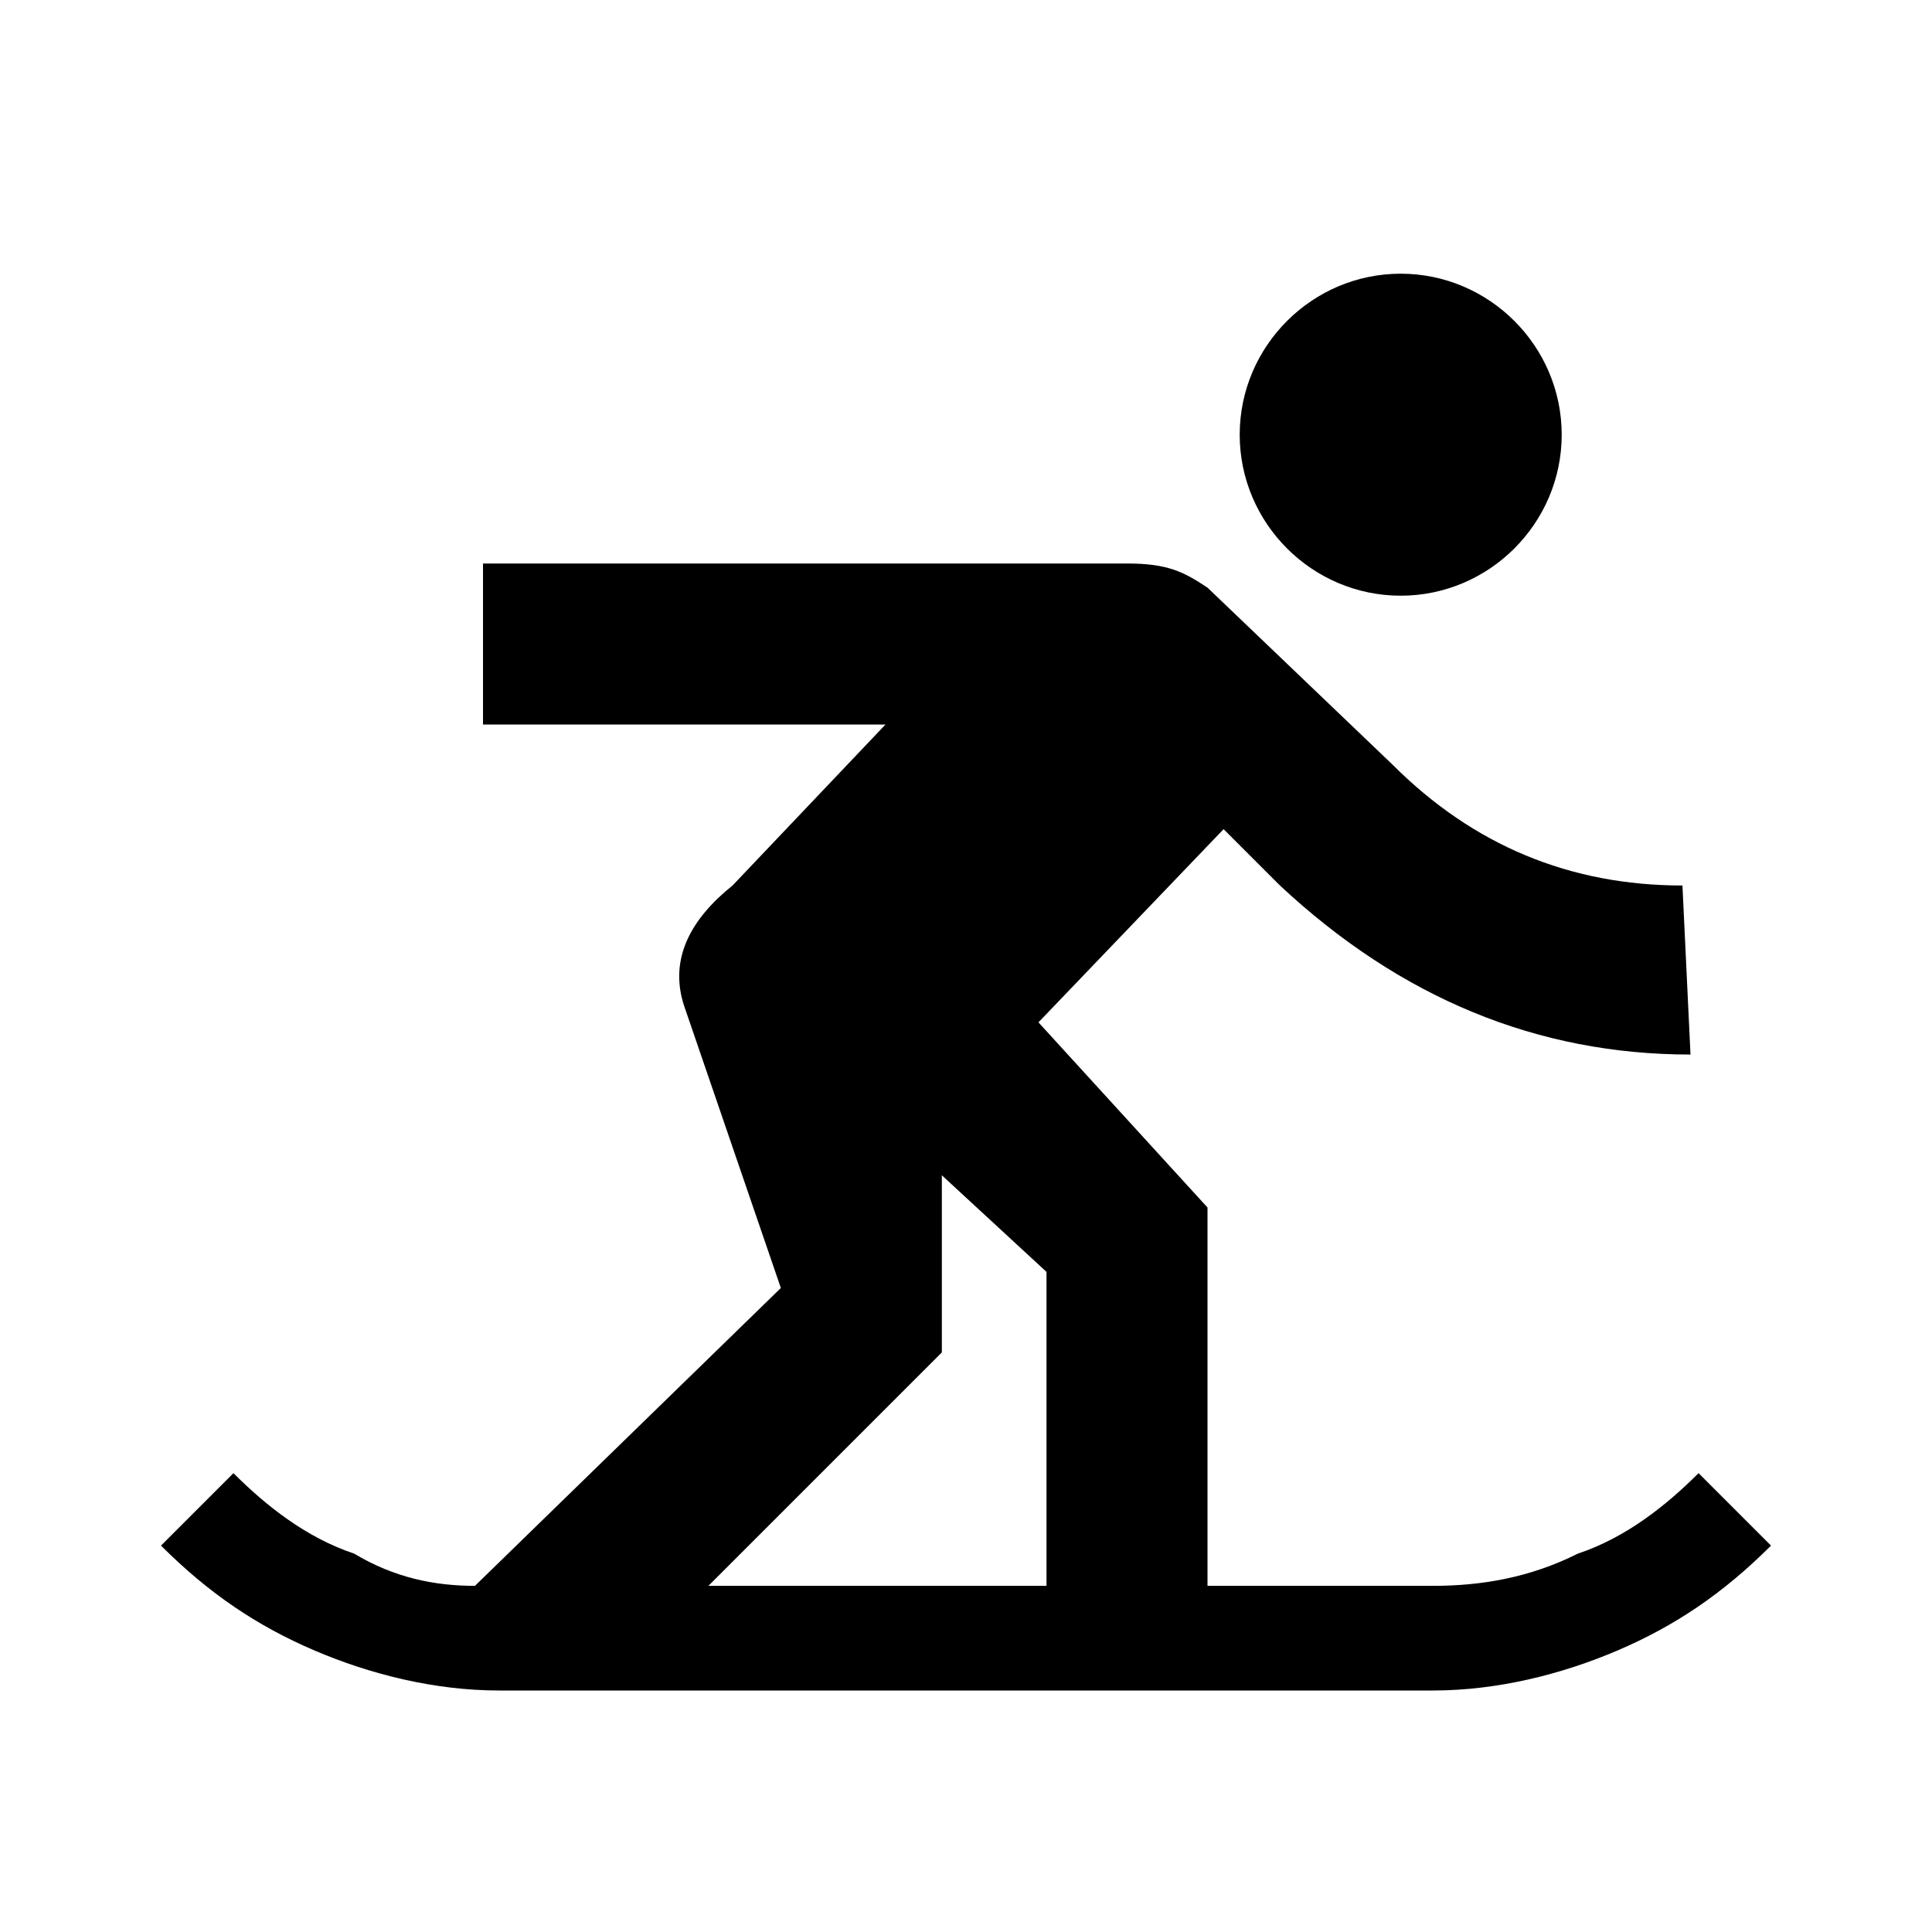 <?xml version="1.0" encoding="UTF-8"?><!DOCTYPE svg PUBLIC "-//W3C//DTD SVG 1.1//EN" "http://www.w3.org/Graphics/SVG/1.1/DTD/svg11.dtd"><svg xmlns="http://www.w3.org/2000/svg" xmlns:xlink="http://www.w3.org/1999/xlink" version="1.1" id="mdi-snowboard" width="24" height="24" viewBox="0 0 24 24"><path d="M15.4 5.4C15.4 4.3 16.3 3.4 17.4 3.4C18.5 3.4 19.4 4.3 19.4 5.4C19.4 6.5 18.5 7.4 17.4 7.4C16.3 7.4 15.4 6.5 15.4 5.4M22 19.2C21.4 19.8 20.8 20.2 20.1 20.5C19.4 20.8 18.6 21 17.8 21H6.2C5.4 21 4.6 20.8 3.9 20.5C3.2 20.2 2.6 19.8 2 19.2L2.9 18.3C3.3 18.7 3.8 19.1 4.4 19.3C4.9 19.6 5.4 19.7 5.9 19.7L9.7 16L8.5 12.5C8.3 11.9 8.6 11.4 9.1 11L11 9H6V7H14C14.5 7 14.7 7.1 15 7.3L17.3 9.5C18.3 10.5 19.5 11 20.9 11L21 13.1C19.1 13.1 17.4 12.4 15.9 11L15.2 10.3L12.9 12.7L15 15V19.7H17.8C18.4 19.7 19 19.6 19.6 19.3C20.2 19.1 20.7 18.7 21.1 18.3L22 19.2M8.8 19.7H13V15.8L11.7 14.6V16.8L8.8 19.7Z" /></svg>